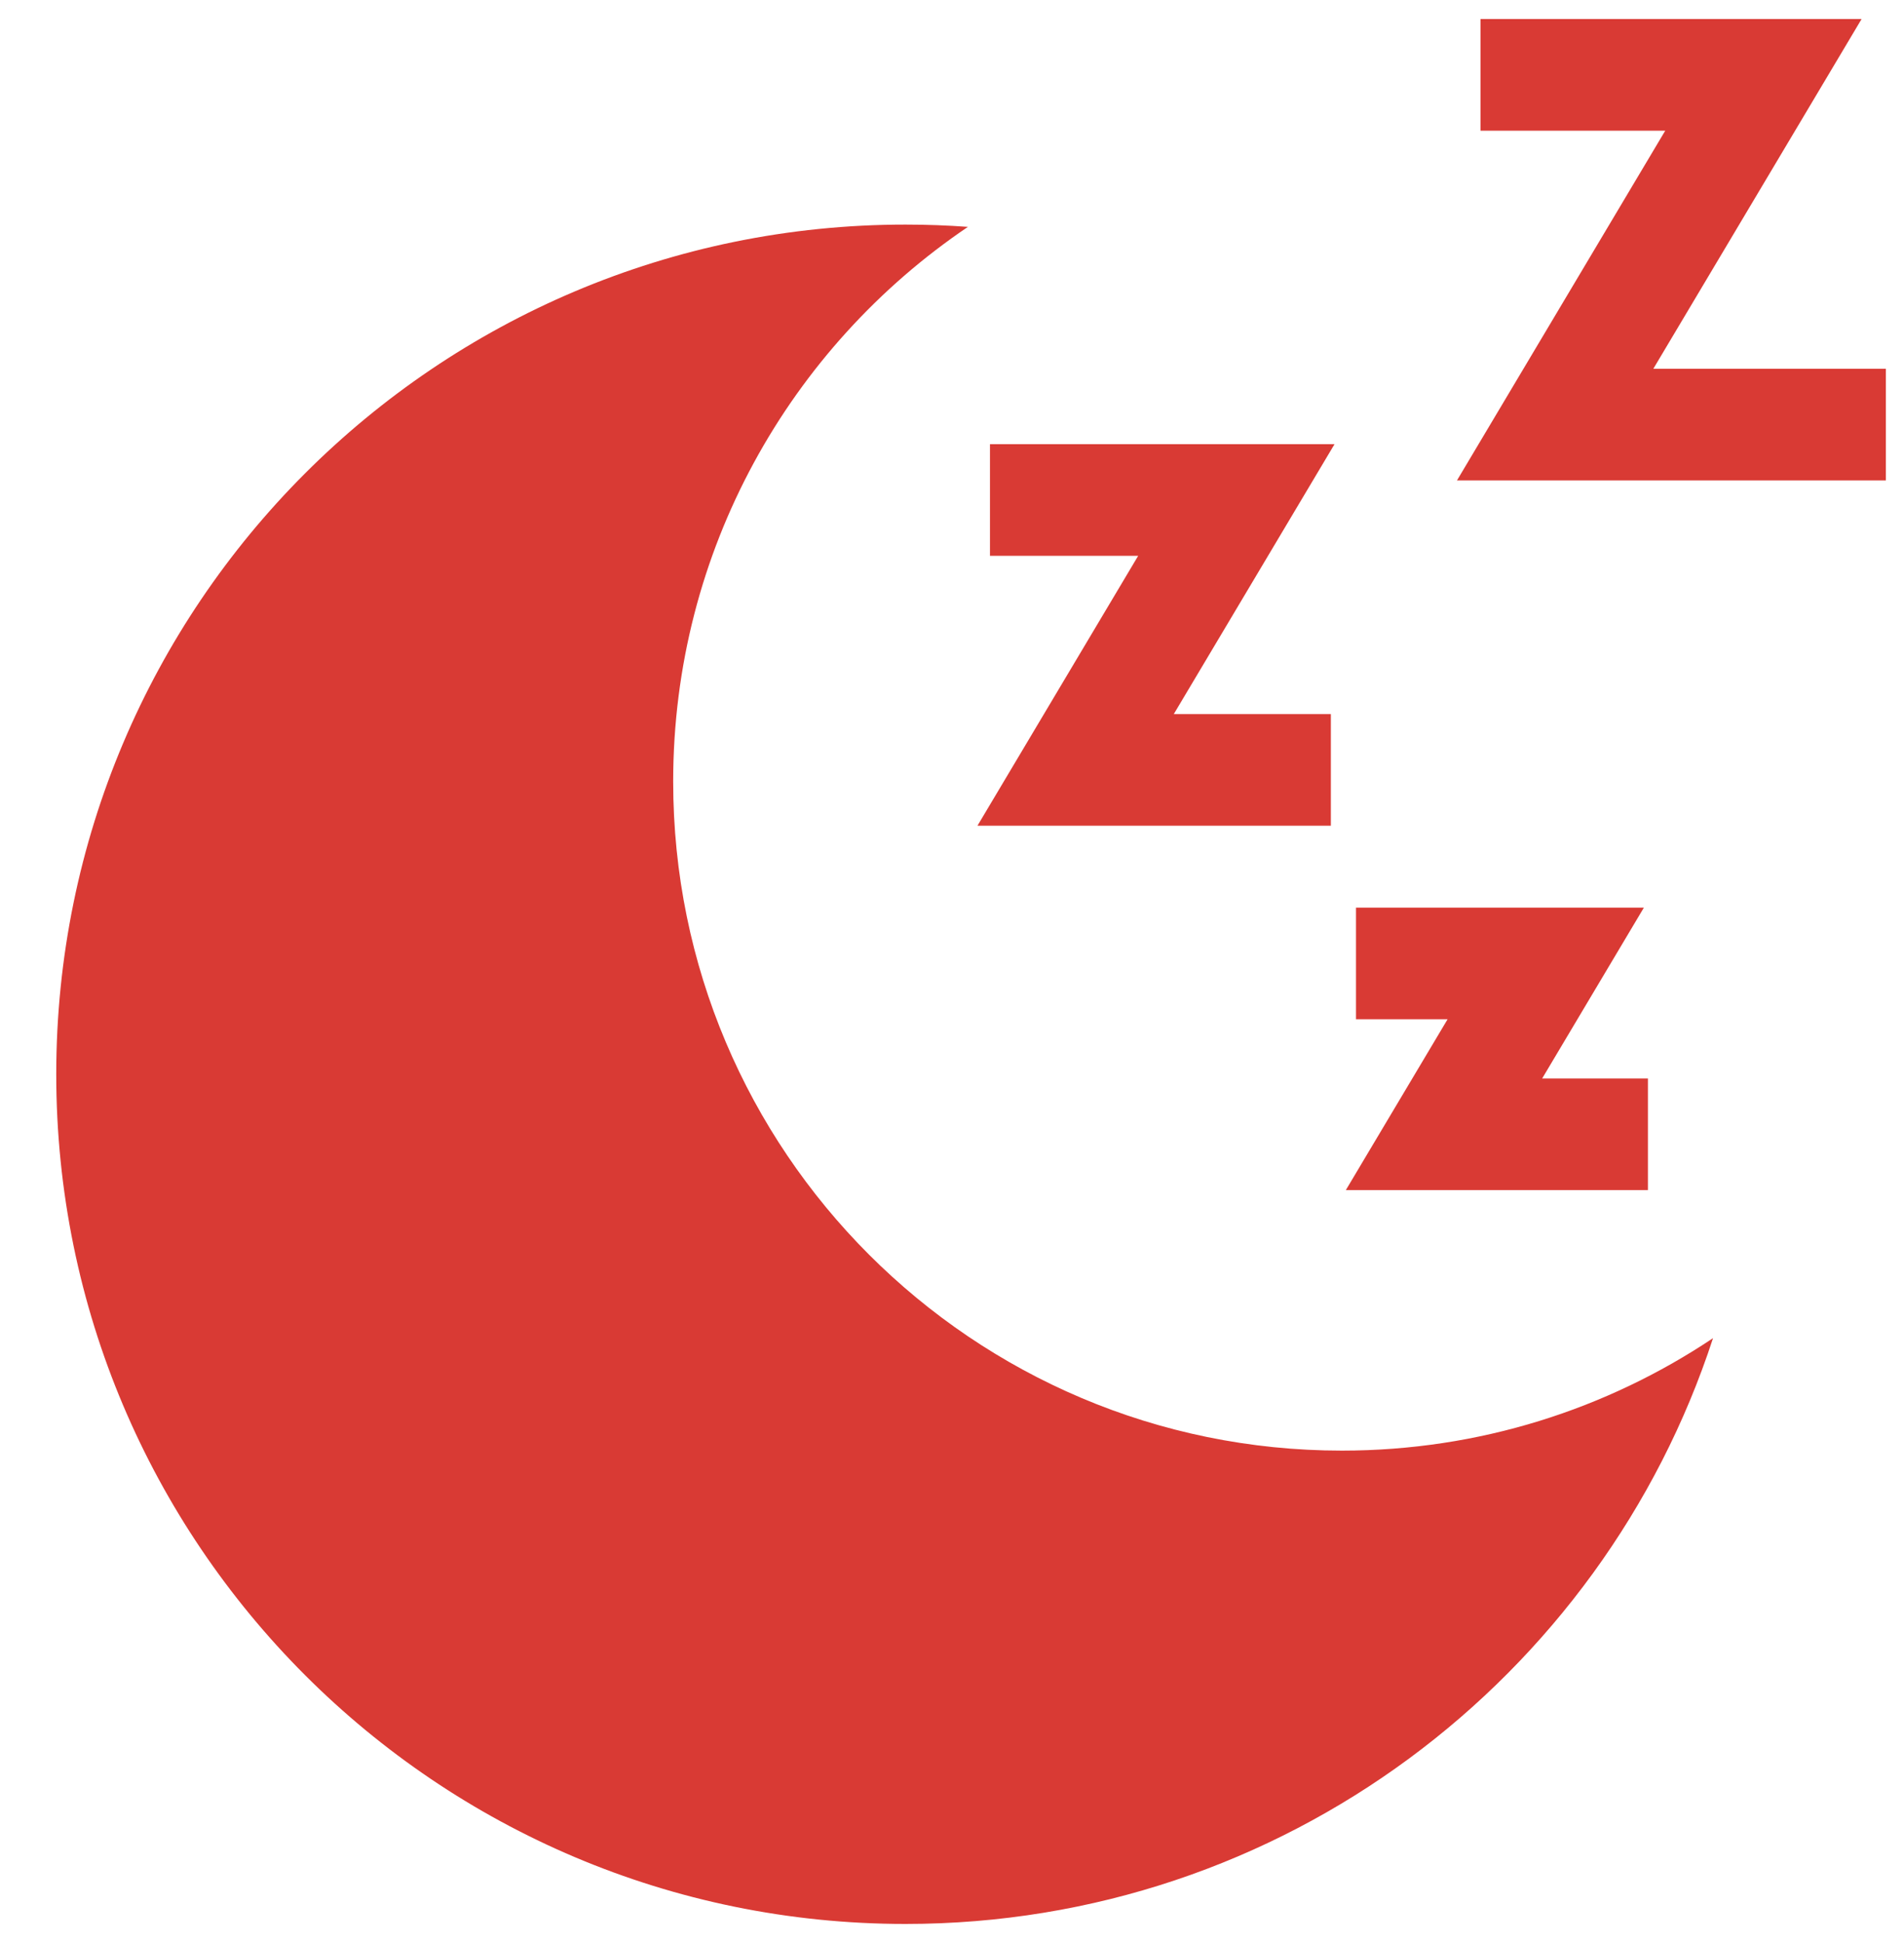 <svg width="50" height="51" viewBox="0 0 50 51" fill="none" xmlns="http://www.w3.org/2000/svg">
<g id="Sleep" clip-path="url(#clip0_201_22)">
<g id="Group">
<g id="Group_2">
<path id="Vector" d="M35.239 38.076C25.54 38.076 17.678 30.213 17.678 20.515C17.678 14.454 20.748 9.111 25.418 5.955C24.877 5.915 24.33 5.895 23.779 5.895C11.462 5.895 1.477 15.88 1.477 28.198C1.477 40.515 11.462 50.5 23.779 50.5C33.678 50.5 42.071 44.05 44.985 35.124C42.196 36.988 38.845 38.076 35.239 38.076Z" fill="#D93A34"/>
</g>
</g>
<g id="Group_3">
<g id="Group_4">
<path id="Vector_2" d="M43.417 9.68L48.886 0.5H38.879V3.43H43.73L38.261 12.61H49.524V9.68H43.417Z" fill="#D93A34"/>
</g>
</g>
<g id="Group_5">
<g id="Group_6">
<path id="Vector_3" d="M35.045 11.659H25.997V14.589H29.889L25.669 21.673H34.949V18.744H30.824L35.045 11.659Z" fill="#D93A34"/>
</g>
</g>
<g id="Group_7">
<g id="Group_8">
<path id="Vector_4" d="M40.498 28.308L43.169 23.824H35.609V26.754H38.014L35.342 31.238H43.275V28.308H40.498Z" fill="#D93A34"/>
</g>
</g>
</g>
<defs>
<clipPath id="clip0_201_22">
<rect width="50" height="50" fill="white" transform="translate(0 0.5)"/>
</clipPath>
</defs>
</svg>
